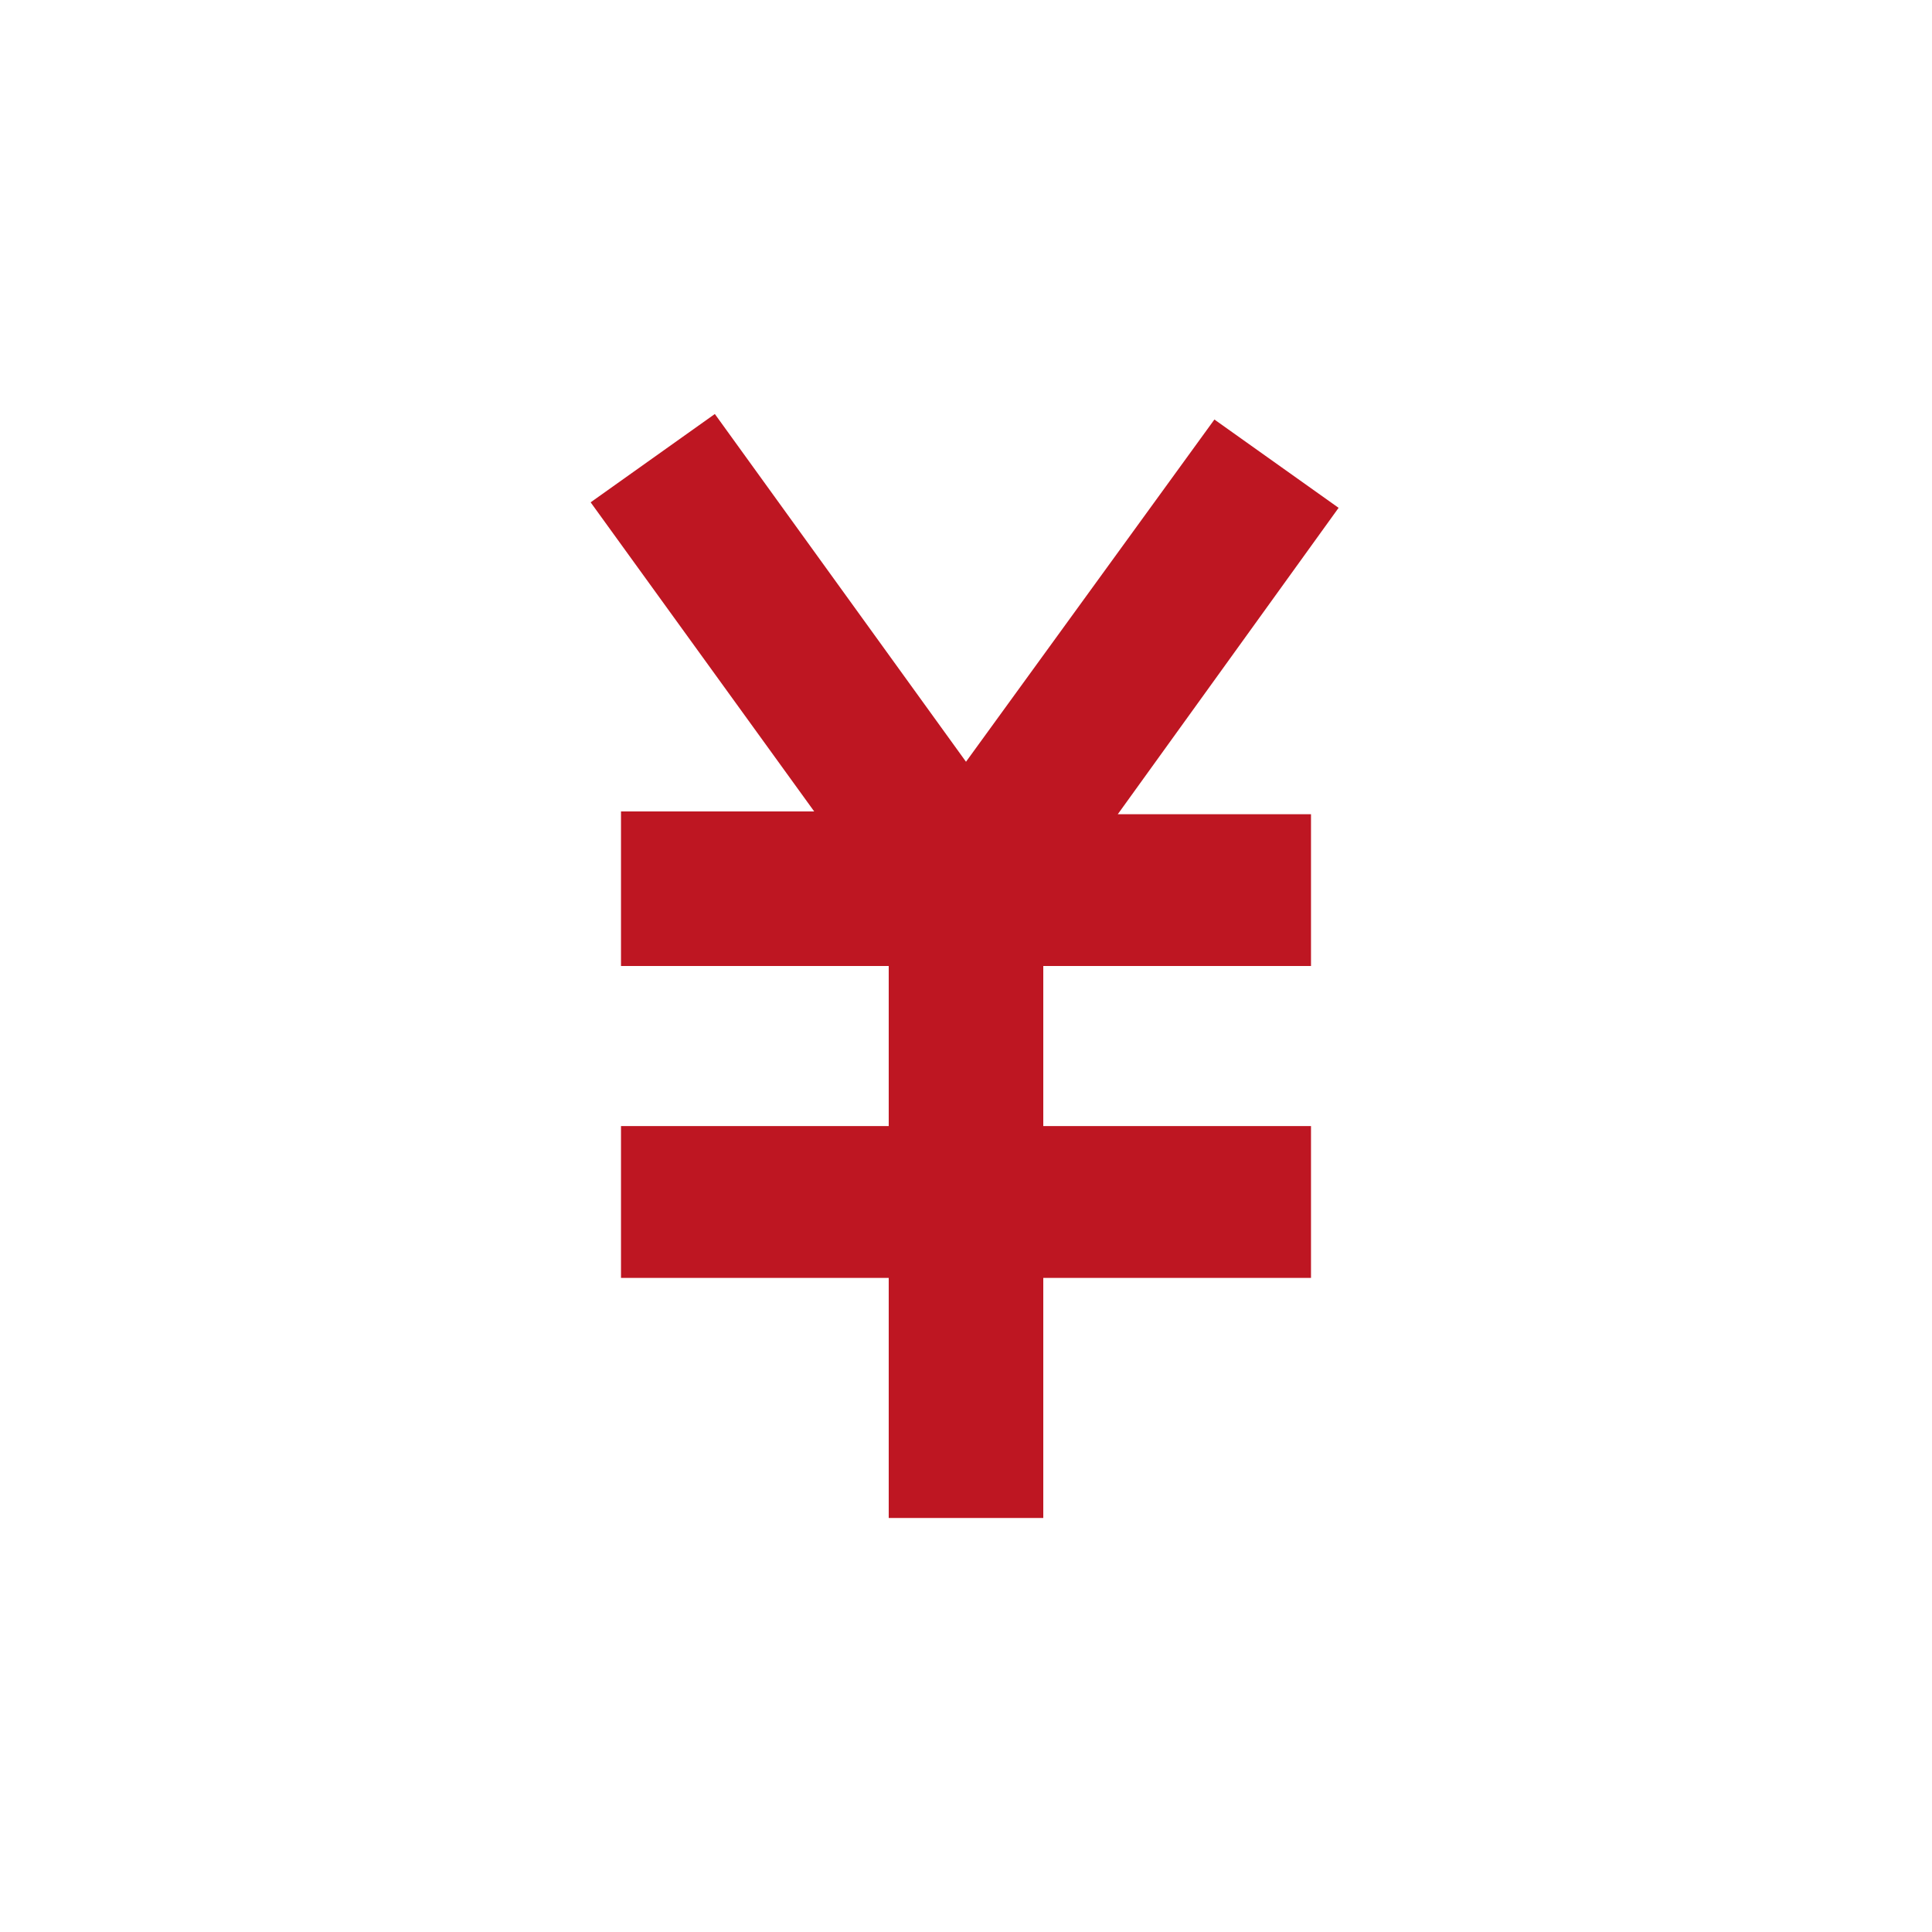 <?xml version="1.0" encoding="UTF-8"?> <!-- Generator: Adobe Illustrator 22.0.0, SVG Export Plug-In . SVG Version: 6.00 Build 0) --> <svg xmlns="http://www.w3.org/2000/svg" xmlns:xlink="http://www.w3.org/1999/xlink" id="Icons" x="0px" y="0px" viewBox="0 0 70 70" style="enable-background:new 0 0 70 70;" xml:space="preserve"> <style type="text/css"> .st0{fill:#BE1622;} </style> <path class="st0" d="M44,15.2l-9,12.4L25.9,15l-4.5,3.2l8.1,11.2l-7,0V35h9.7v5.8h-9.7v5.5h9.7V55h5.6v-8.7h9.7v-5.5h-9.7V35h9.7 v-5.5l-7,0l8-11.1L44,15.2z"></path> </svg> 